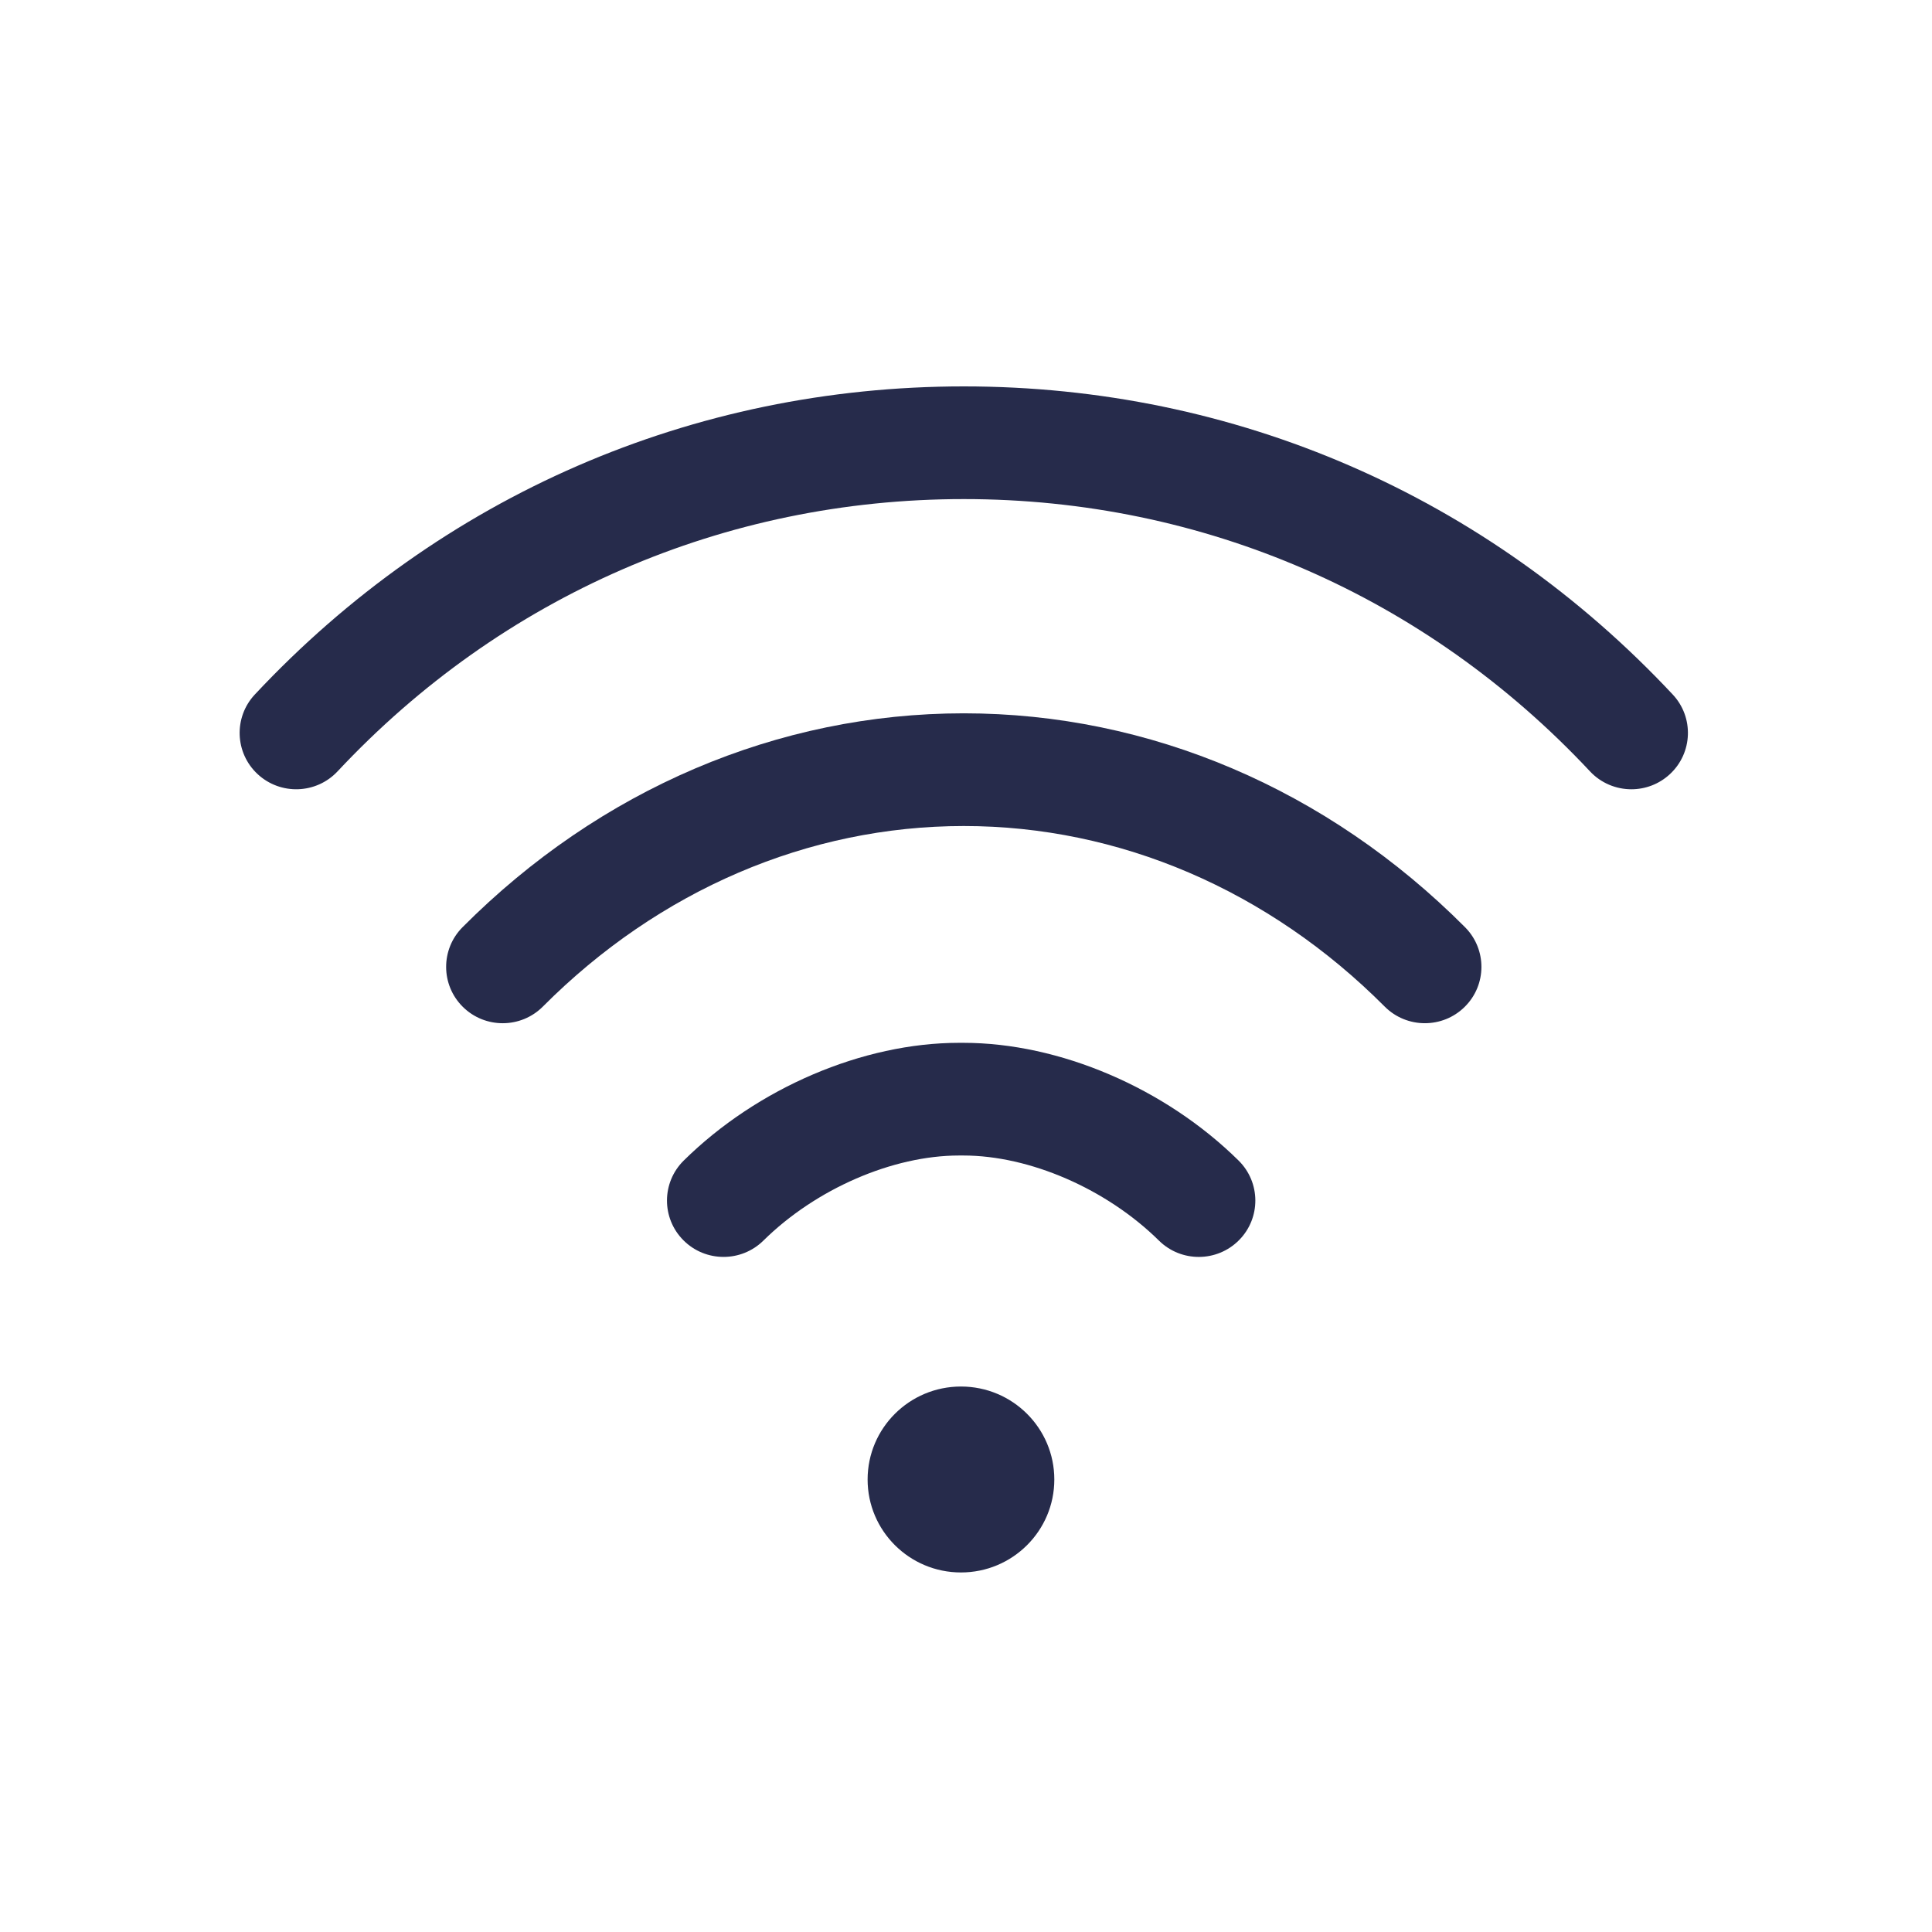 <?xml version="1.0" encoding="UTF-8"?> <svg xmlns="http://www.w3.org/2000/svg" width="80" height="80" viewBox="0 0 80 80" fill="none"><path d="M39.791 65.112C41.926 65.112 43.657 63.389 43.657 61.263C43.657 59.136 41.926 57.413 39.791 57.413C37.657 57.413 35.926 59.136 35.926 61.263C35.926 63.389 37.657 65.112 39.791 65.112Z" fill="#262B4B"></path><path d="M69.264 28.758C61.566 20.531 51.14 16 39.908 16C28.676 16 18.251 20.531 10.552 28.758C9.67 29.7 9.722 31.177 10.668 32.055C11.615 32.934 13.097 32.882 13.979 31.939C20.782 24.67 29.99 20.666 39.909 20.666C49.826 20.666 59.034 24.67 65.837 31.939C66.298 32.432 66.924 32.682 67.551 32.682C68.123 32.682 68.697 32.474 69.148 32.055C70.094 31.177 70.147 29.7 69.264 28.758Z" fill="#262B4B"></path><path d="M60.663 38.393C54.972 32.682 47.601 29.537 39.908 29.537C32.213 29.538 24.842 32.682 19.153 38.393C18.242 39.308 18.248 40.785 19.166 41.693C20.084 42.6 21.568 42.594 22.479 41.68C27.282 36.859 33.471 34.204 39.908 34.204C46.343 34.203 52.533 36.858 57.337 41.68C57.795 42.139 58.398 42.369 59 42.369C59.596 42.369 60.193 42.144 60.65 41.692C61.569 40.785 61.574 39.307 60.663 38.393Z" fill="#262B4B"></path><path d="M51.287 48.056C48.24 45.049 43.871 43.181 39.886 43.181C39.886 43.181 39.885 43.181 39.884 43.181H39.715C39.715 43.181 39.715 43.181 39.714 43.181C35.729 43.181 31.36 45.049 28.312 48.056C27.393 48.963 27.386 50.44 28.297 51.355C28.755 51.816 29.358 52.046 29.961 52.046C30.557 52.046 31.153 51.821 31.61 51.371C33.779 49.23 36.96 47.847 39.714 47.847C39.714 47.847 39.715 47.847 39.715 47.847H39.885C39.885 47.847 39.885 47.847 39.886 47.847C42.639 47.847 45.82 49.23 47.99 51.371C48.909 52.278 50.392 52.271 51.303 51.355C52.213 50.44 52.206 48.963 51.287 48.056Z" fill="#262B4B"></path></svg> 